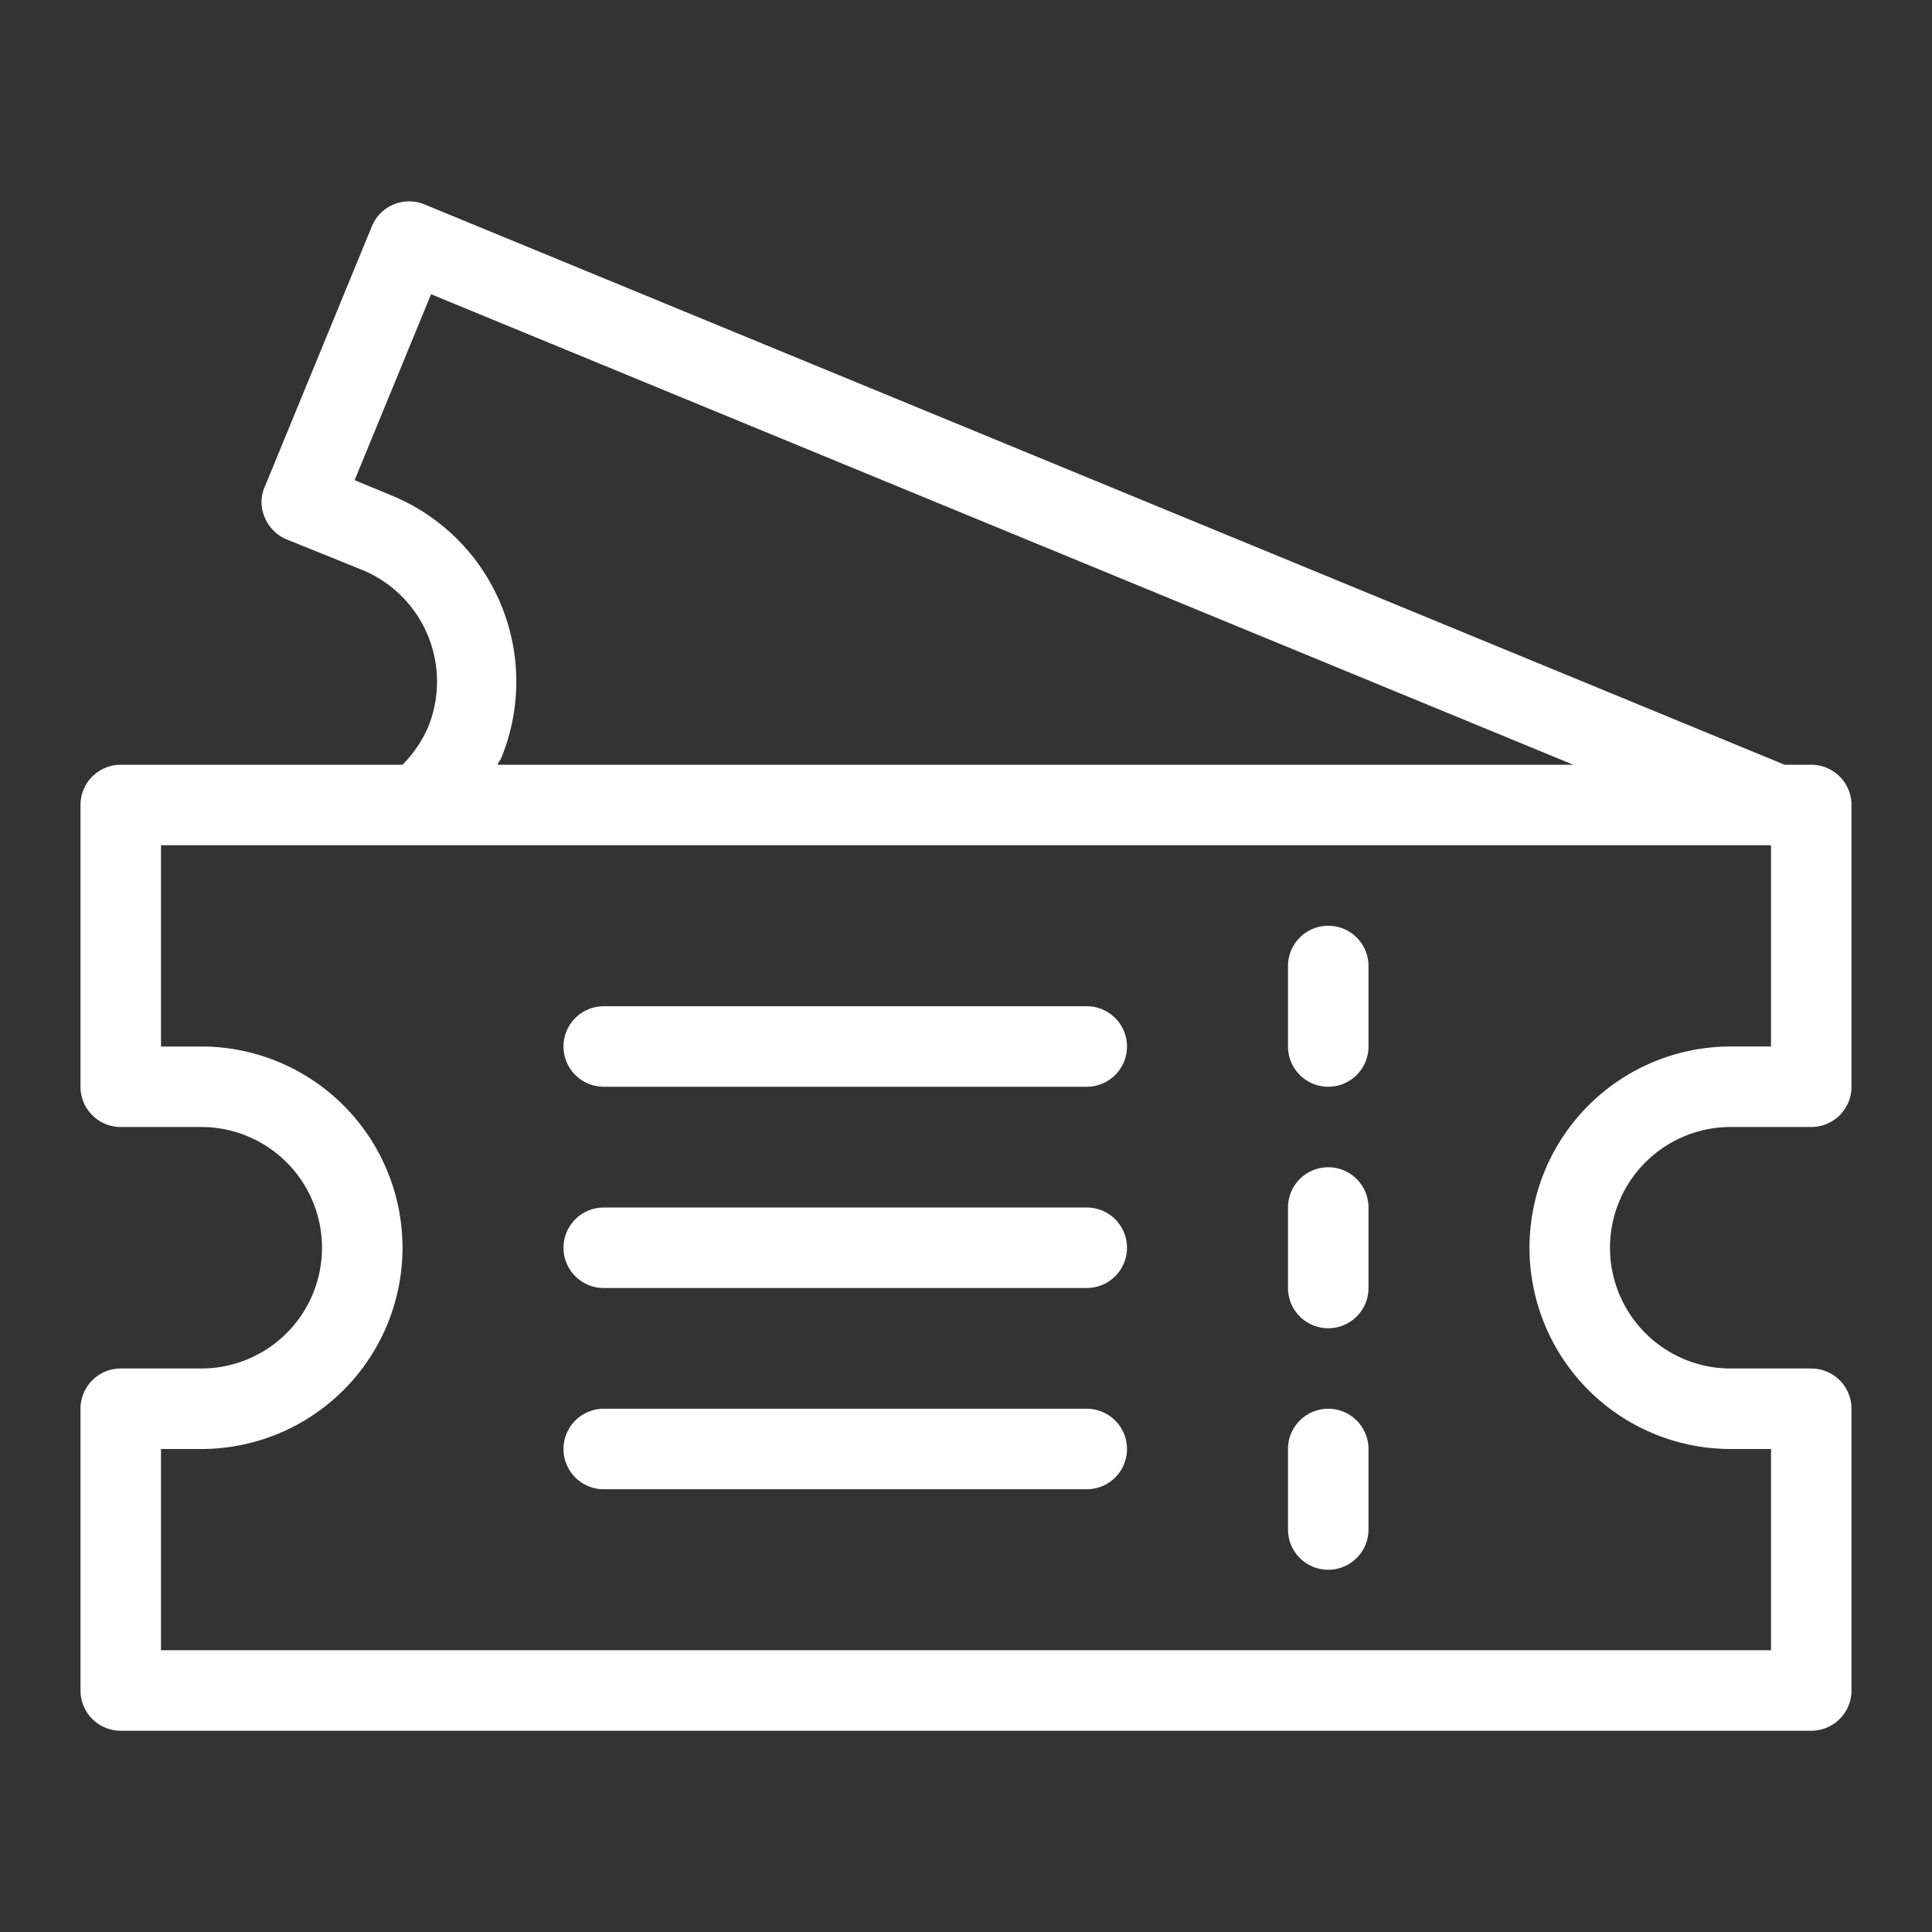 <?xml version="1.0"?>
<svg xmlns="http://www.w3.org/2000/svg" xmlns:xlink="http://www.w3.org/1999/xlink" xmlns:svgjs="http://svgjs.com/svgjs" version="1.1" width="512" height="512" x="0" y="0" viewBox="0 0 48 48" style="enable-background:new 0 0 512 512" xml:space="preserve"><rect x="0" y="0" width="48" height="48" fill="#333333" stroke="none"/><g><g xmlns="http://www.w3.org/2000/svg" id="Line"><path d="m33 27a1 1 0 0 0 1-1v-2a1 1 0 0 0 -2 0v2a1 1 0 0 0 1 1z" fill="#ffffff" data-original="#000000" style=""/><path d="m33 33a1 1 0 0 0 1-1v-2a1 1 0 0 0 -2 0v2a1 1 0 0 0 1 1z" fill="#ffffff" data-original="#000000" style=""/><path d="m33 39a1 1 0 0 0 1-1v-2a1 1 0 0 0 -2 0v2a1 1 0 0 0 1 1z" fill="#ffffff" data-original="#000000" style=""/><path d="m45 19h-.66l-33.79-13.92a1 1 0 0 0 -1.31.54l-2.66 6.47a.94.94 0 0 0 0 .77 1 1 0 0 0 .54.54l1.88.76a3 3 0 0 1 1.63 3.92 3.07 3.07 0 0 1 -.63.92h-7a1 1 0 0 0 -1 1v7a1 1 0 0 0 1 1h2a3 3 0 0 1 0 6h-2a1 1 0 0 0 -1 1v7a1 1 0 0 0 1 1h42a1 1 0 0 0 1-1v-7a1 1 0 0 0 -1-1h-2a3 3 0 0 1 0-6h2a1 1 0 0 0 1-1v-7a1 1 0 0 0 -1-1zm-35.27-6.69-.92-.38 1.9-4.62 28.38 11.69h-26.72c0-.06.06-.11.08-.16a5 5 0 0 0 -2.72-6.53zm34.27 13.69h-1a5 5 0 0 0 0 10h1v5h-40v-5h1a5 5 0 0 0 0-10h-1v-5h40z" fill="#ffffff" data-original="#000000" style=""/><path d="m15 27h12a1 1 0 0 0 0-2h-12a1 1 0 0 0 0 2z" fill="#ffffff" data-original="#000000" style=""/><path d="m15 37h12a1 1 0 0 0 0-2h-12a1 1 0 0 0 0 2z" fill="#ffffff" data-original="#000000" style=""/><path d="m15 32h12a1 1 0 0 0 0-2h-12a1 1 0 0 0 0 2z" fill="#ffffff" data-original="#000000" style=""/></g></g></svg>
